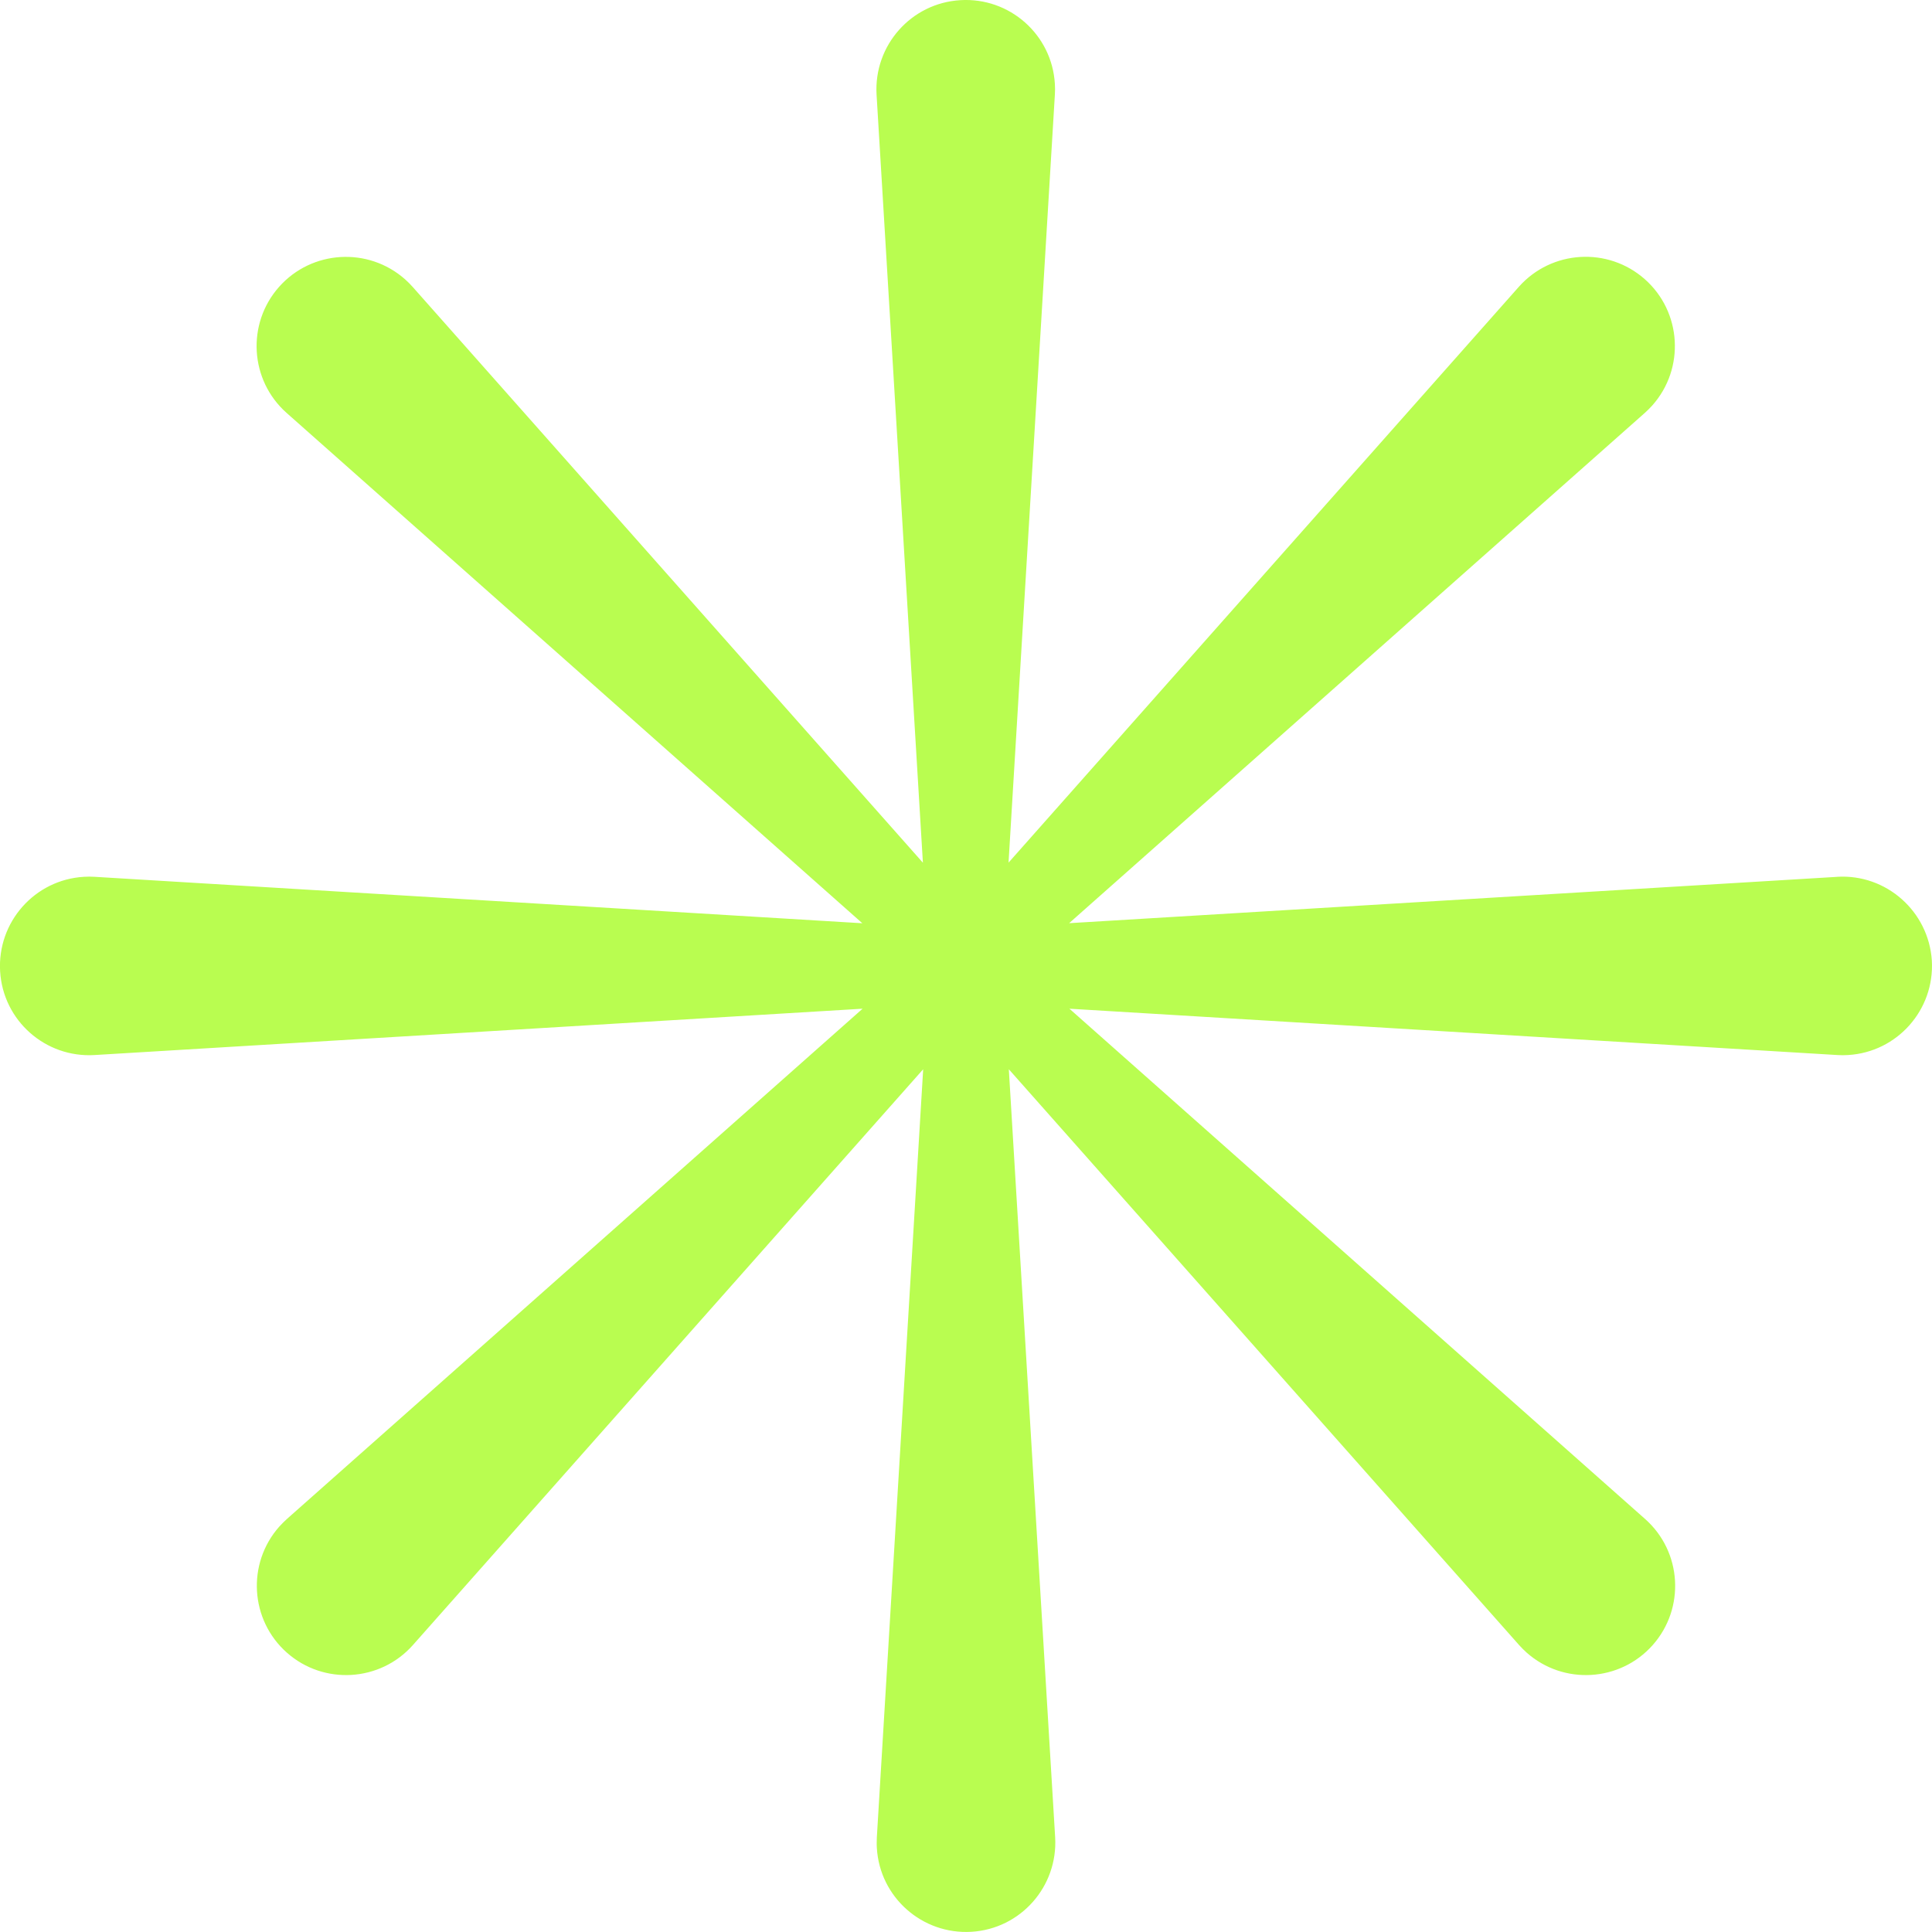 <?xml version="1.0" encoding="UTF-8"?>
<svg id="Layer_1" data-name="Layer 1" xmlns="http://www.w3.org/2000/svg" viewBox="0 0 485 485">
  <defs>
    <style>
      .cls-1 {
        fill: #B9FD50;
      }
    </style>
  </defs>
  <path class="cls-1" d="M461.17,220.12l-192.78,11.63,144.53-128.11c.64-.56,1.32-1.26,1.9-1.9,8.2-9.26,7.35-23.44-1.9-31.64-9.26-8.2-23.43-7.35-31.64,1.9l-128.1,144.55,11.63-192.8c.06-.85.06-1.85,0-2.7-.73-12.36-11.37-21.77-23.73-21.01-12.36.73-21.76,11.37-21.03,23.73l11.63,192.8L103.59,72.02c-.56-.64-1.26-1.32-1.9-1.9-9.26-8.2-23.43-7.35-31.64,1.9-8.2,9.26-7.35,23.44,1.9,31.64l144.53,128.11-192.72-11.66c-.85-.06-1.85-.06-2.7,0-12.36.73-21.76,11.37-21.03,23.73.73,12.36,11.37,21.77,23.73,21.01l192.78-11.63-144.53,128.11c-.61.56-1.32,1.26-1.9,1.9-8.2,9.26-7.35,23.44,1.9,31.64,9.26,8.2,23.43,7.35,31.64-1.9l128.1-144.55-11.63,192.8c-.03.85-.06,1.85,0,2.69.73,12.36,11.37,21.77,23.73,21.04,12.36-.73,21.76-11.37,21.03-23.73l-11.63-192.8,128.1,144.55c.56.64,1.26,1.32,1.9,1.9,9.26,8.2,23.43,7.35,31.64-1.9,8.2-9.26,7.35-23.44-1.9-31.64l-144.53-128.11,192.78,11.63c.85.06,1.85.06,2.69,0,12.36-.73,21.76-11.37,21.03-23.73-.82-12.33-11.42-21.77-23.79-21.01Z"/>
</svg>